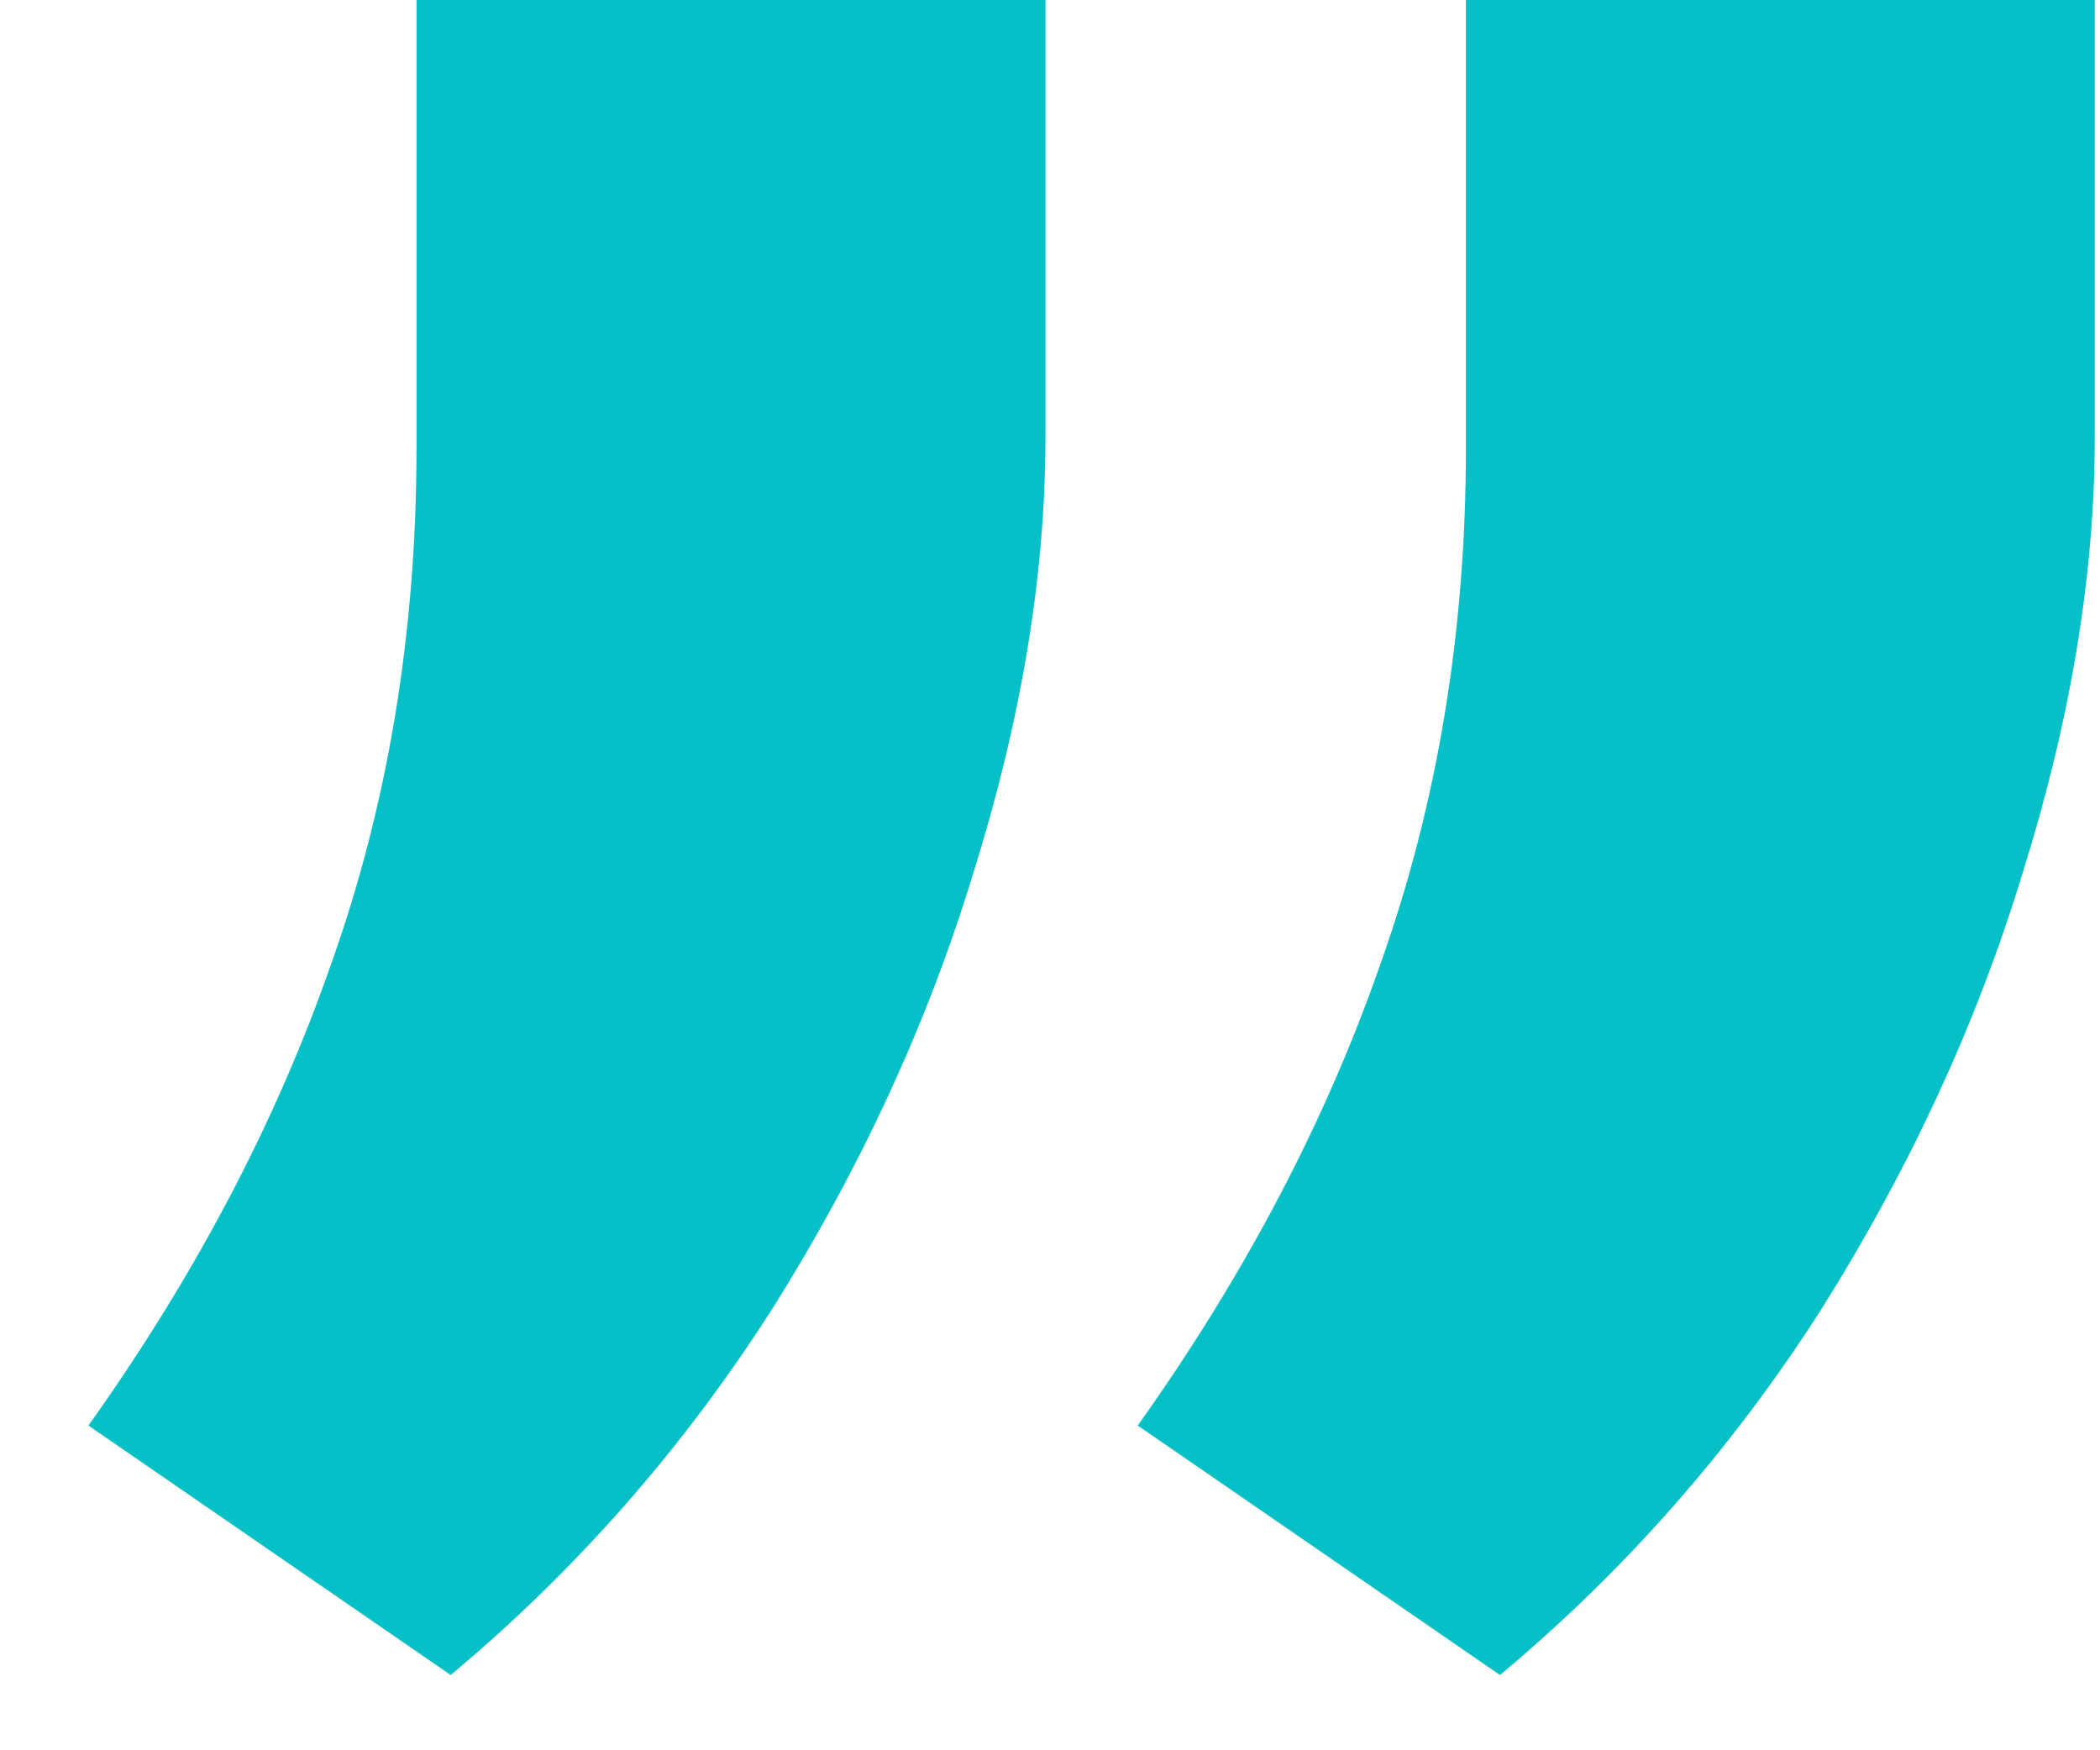 <svg width="18" height="15" viewBox="0 0 18 15" fill="none" xmlns="http://www.w3.org/2000/svg">
<path d="M8.961 0V3.75C8.961 4.922 8.756 6.162 8.346 7.471C7.955 8.76 7.379 10.01 6.617 11.221C5.855 12.412 4.938 13.457 3.863 14.355L0.758 12.217C1.676 10.928 2.369 9.609 2.838 8.262C3.326 6.895 3.57 5.42 3.57 3.838V0H8.961ZM17.955 0V3.75C17.955 4.922 17.75 6.162 17.34 7.471C16.949 8.76 16.373 10.01 15.611 11.221C14.85 12.412 13.932 13.457 12.857 14.355L9.752 12.217C10.67 10.928 11.363 9.609 11.832 8.262C12.32 6.895 12.565 5.42 12.565 3.838V0H17.955Z" fill="#05C1C7"/>
</svg>
